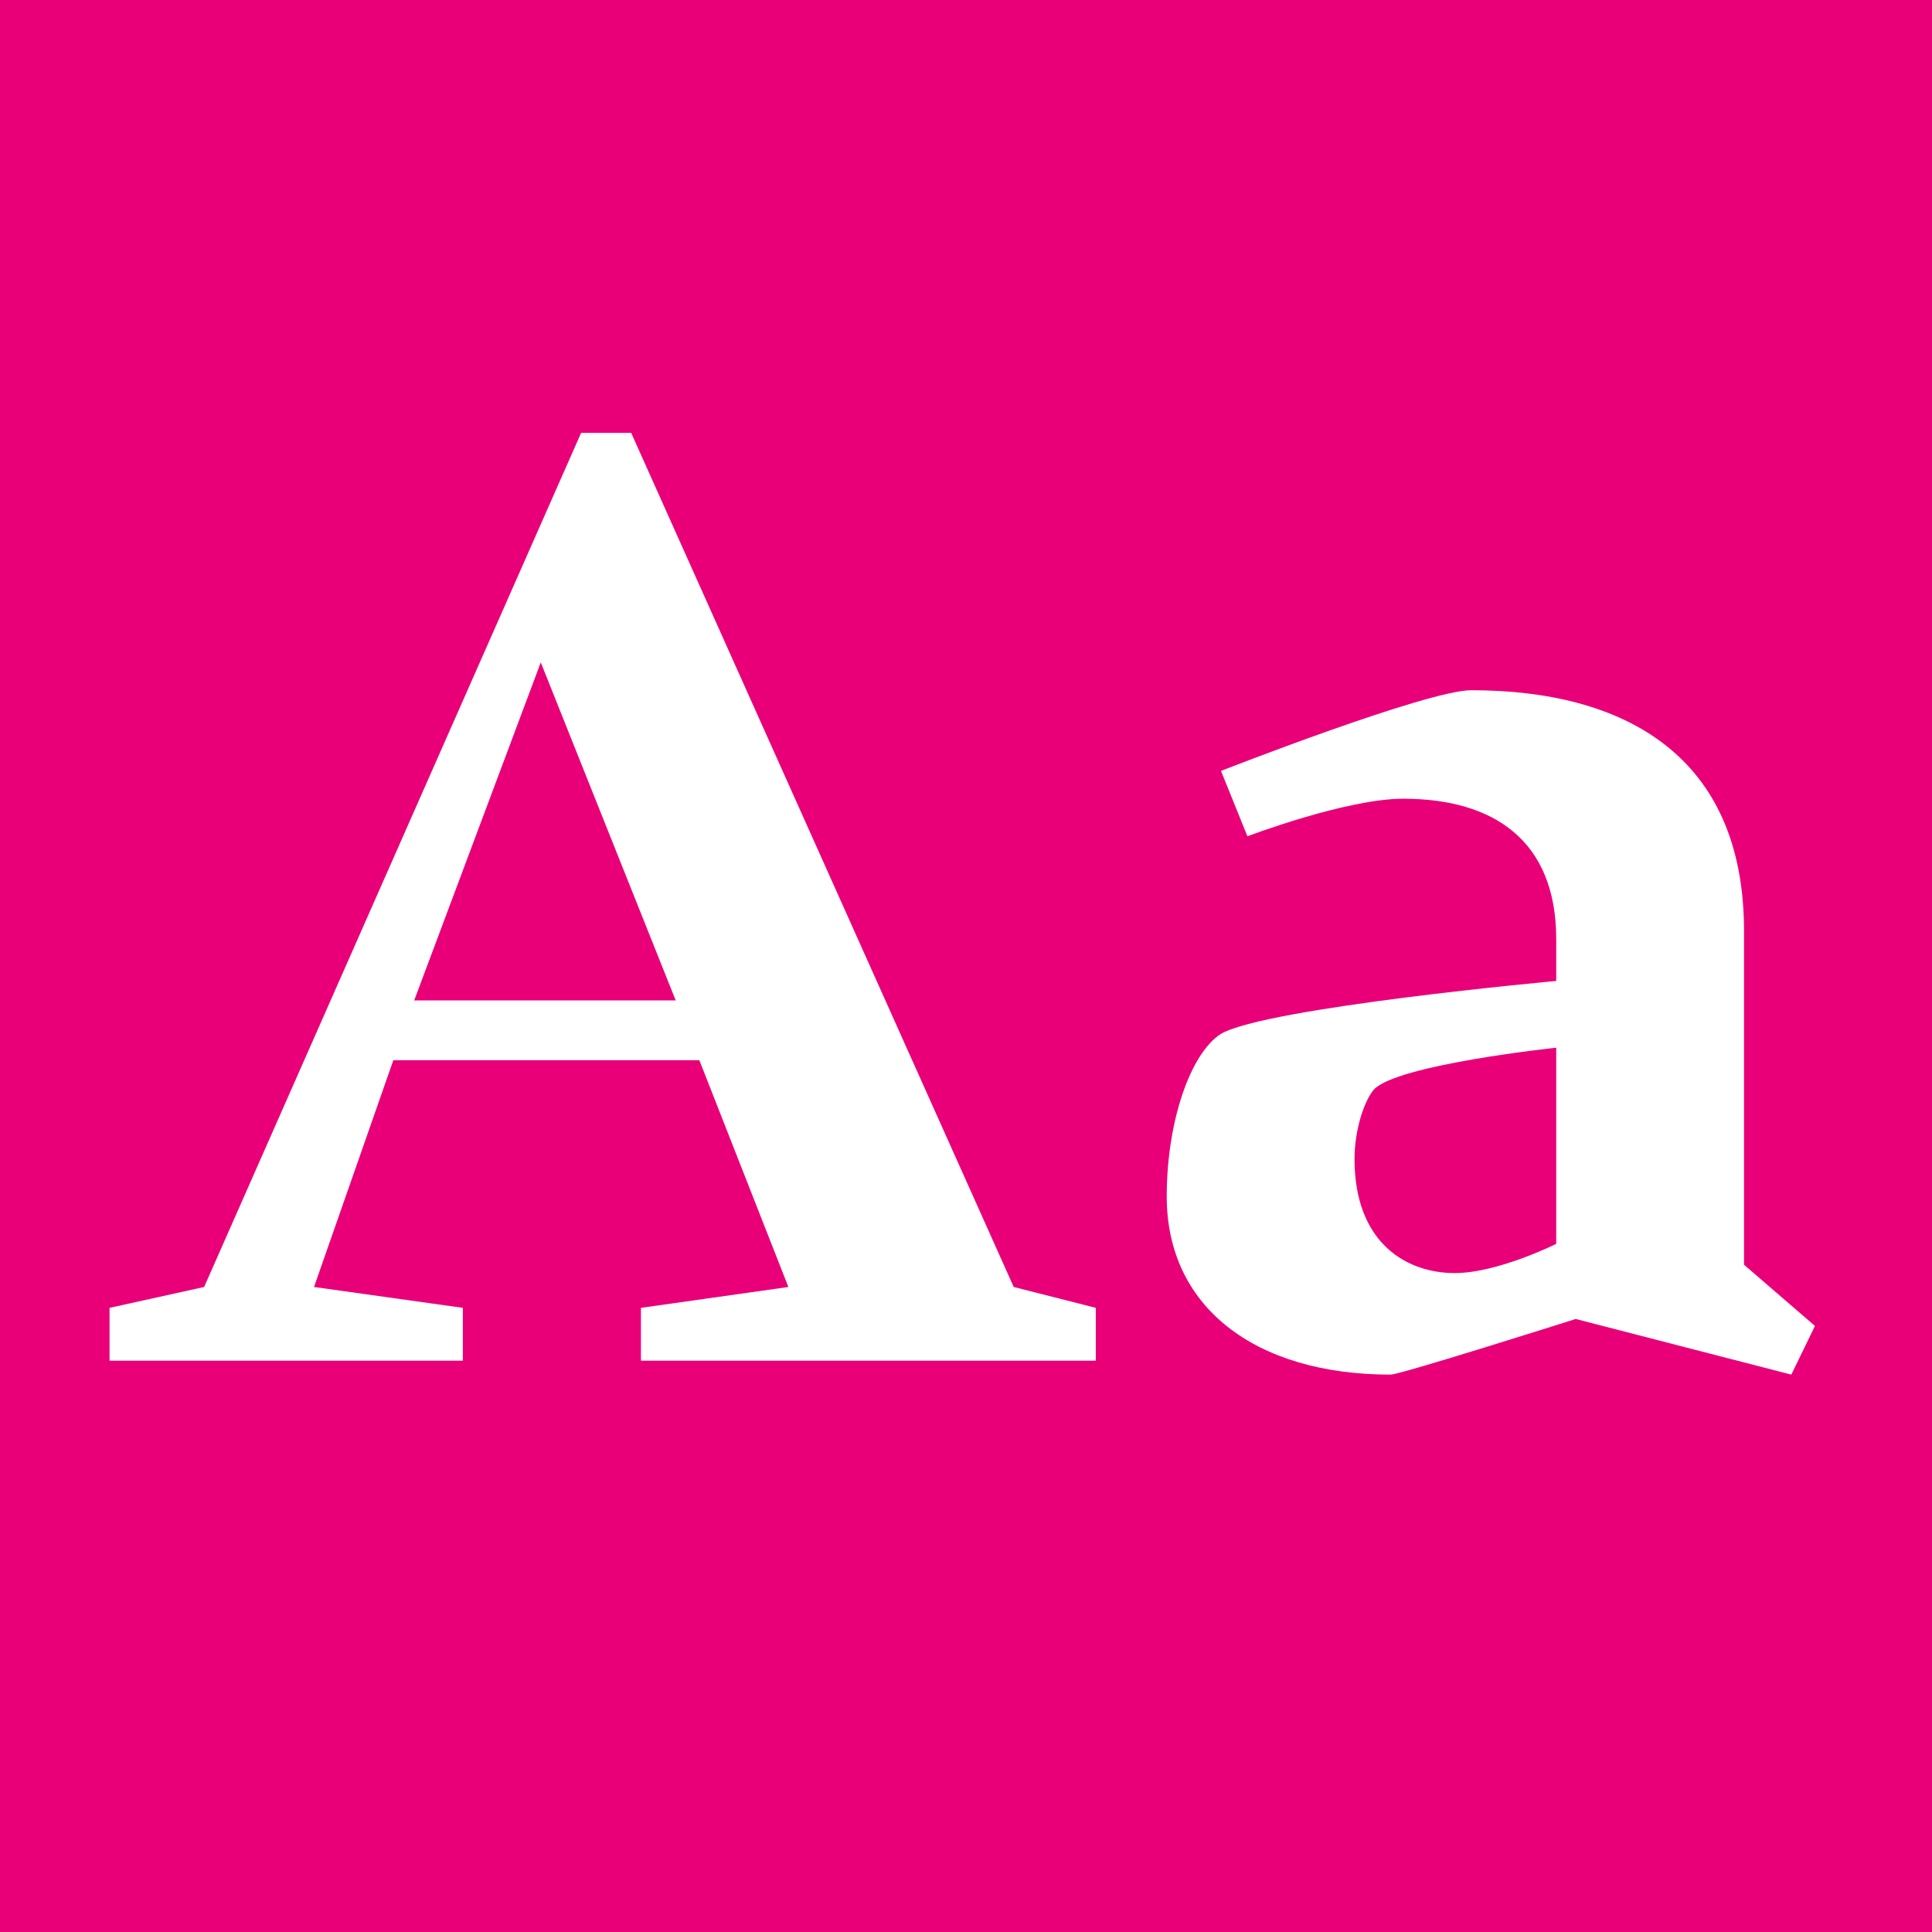 <?xml version="1.0" standalone="no"?><!DOCTYPE svg PUBLIC "-//W3C//DTD SVG 1.1//EN" "http://www.w3.org/Graphics/SVG/1.1/DTD/svg11.dtd"><svg width="100%" height="100%" viewBox="0 0 400 400" version="1.1" xmlns="http://www.w3.org/2000/svg" xmlns:xlink="http://www.w3.org/1999/xlink" xml:space="preserve" style="fill-rule:evenodd;clip-rule:evenodd;stroke-linejoin:round;stroke-miterlimit:1.414;"><g id="Layer1"><rect x="0" y="0" width="400" height="400" style="fill:#e90078;"/><g opacity="2.88"><path d="M132.696,281.72l94.176,0l0,-10.944l-16.992,-4.32l-79.2,-176.832l-10.368,0l-78.048,176.832l-19.584,4.32l0,10.944l73.152,0l0,-10.944l-30.816,-4.32l16.416,-46.944l63.36,0l18.432,46.944l-30.528,4.32l0,10.944ZM111.96,137.144l27.936,69.984l-54.144,0l26.208,-69.984Z" style="fill:#fff;fill-rule:nonzero;"/><path d="M326.232,273.08l44.64,11.52l4.896,-10.08l-14.688,-12.672l0,-69.12c0,-36.288 -24.768,-49.824 -56.448,-49.824c-9.216,0 -51.84,16.704 -51.84,16.704l5.472,13.536c0,0 20.448,-7.776 32.256,-7.776c18.72,0 31.68,8.64 31.68,29.088l0,8.64c0,0 -59.904,5.472 -69.408,10.944c-6.336,4.032 -11.232,18.144 -11.232,33.696c0,22.752 18.144,36.864 46.368,36.864c2.016,0 38.304,-11.52 38.304,-11.52ZM322.2,216.92l0,40.608c0,0 -12.096,6.048 -21.024,6.048c-10.08,0 -20.736,-6.336 -20.736,-23.616c0,-6.048 2.016,-12.096 4.032,-14.4c4.896,-5.184 37.728,-8.64 37.728,-8.64Z" style="fill:#fff;fill-rule:nonzero;"/></g></g></svg>